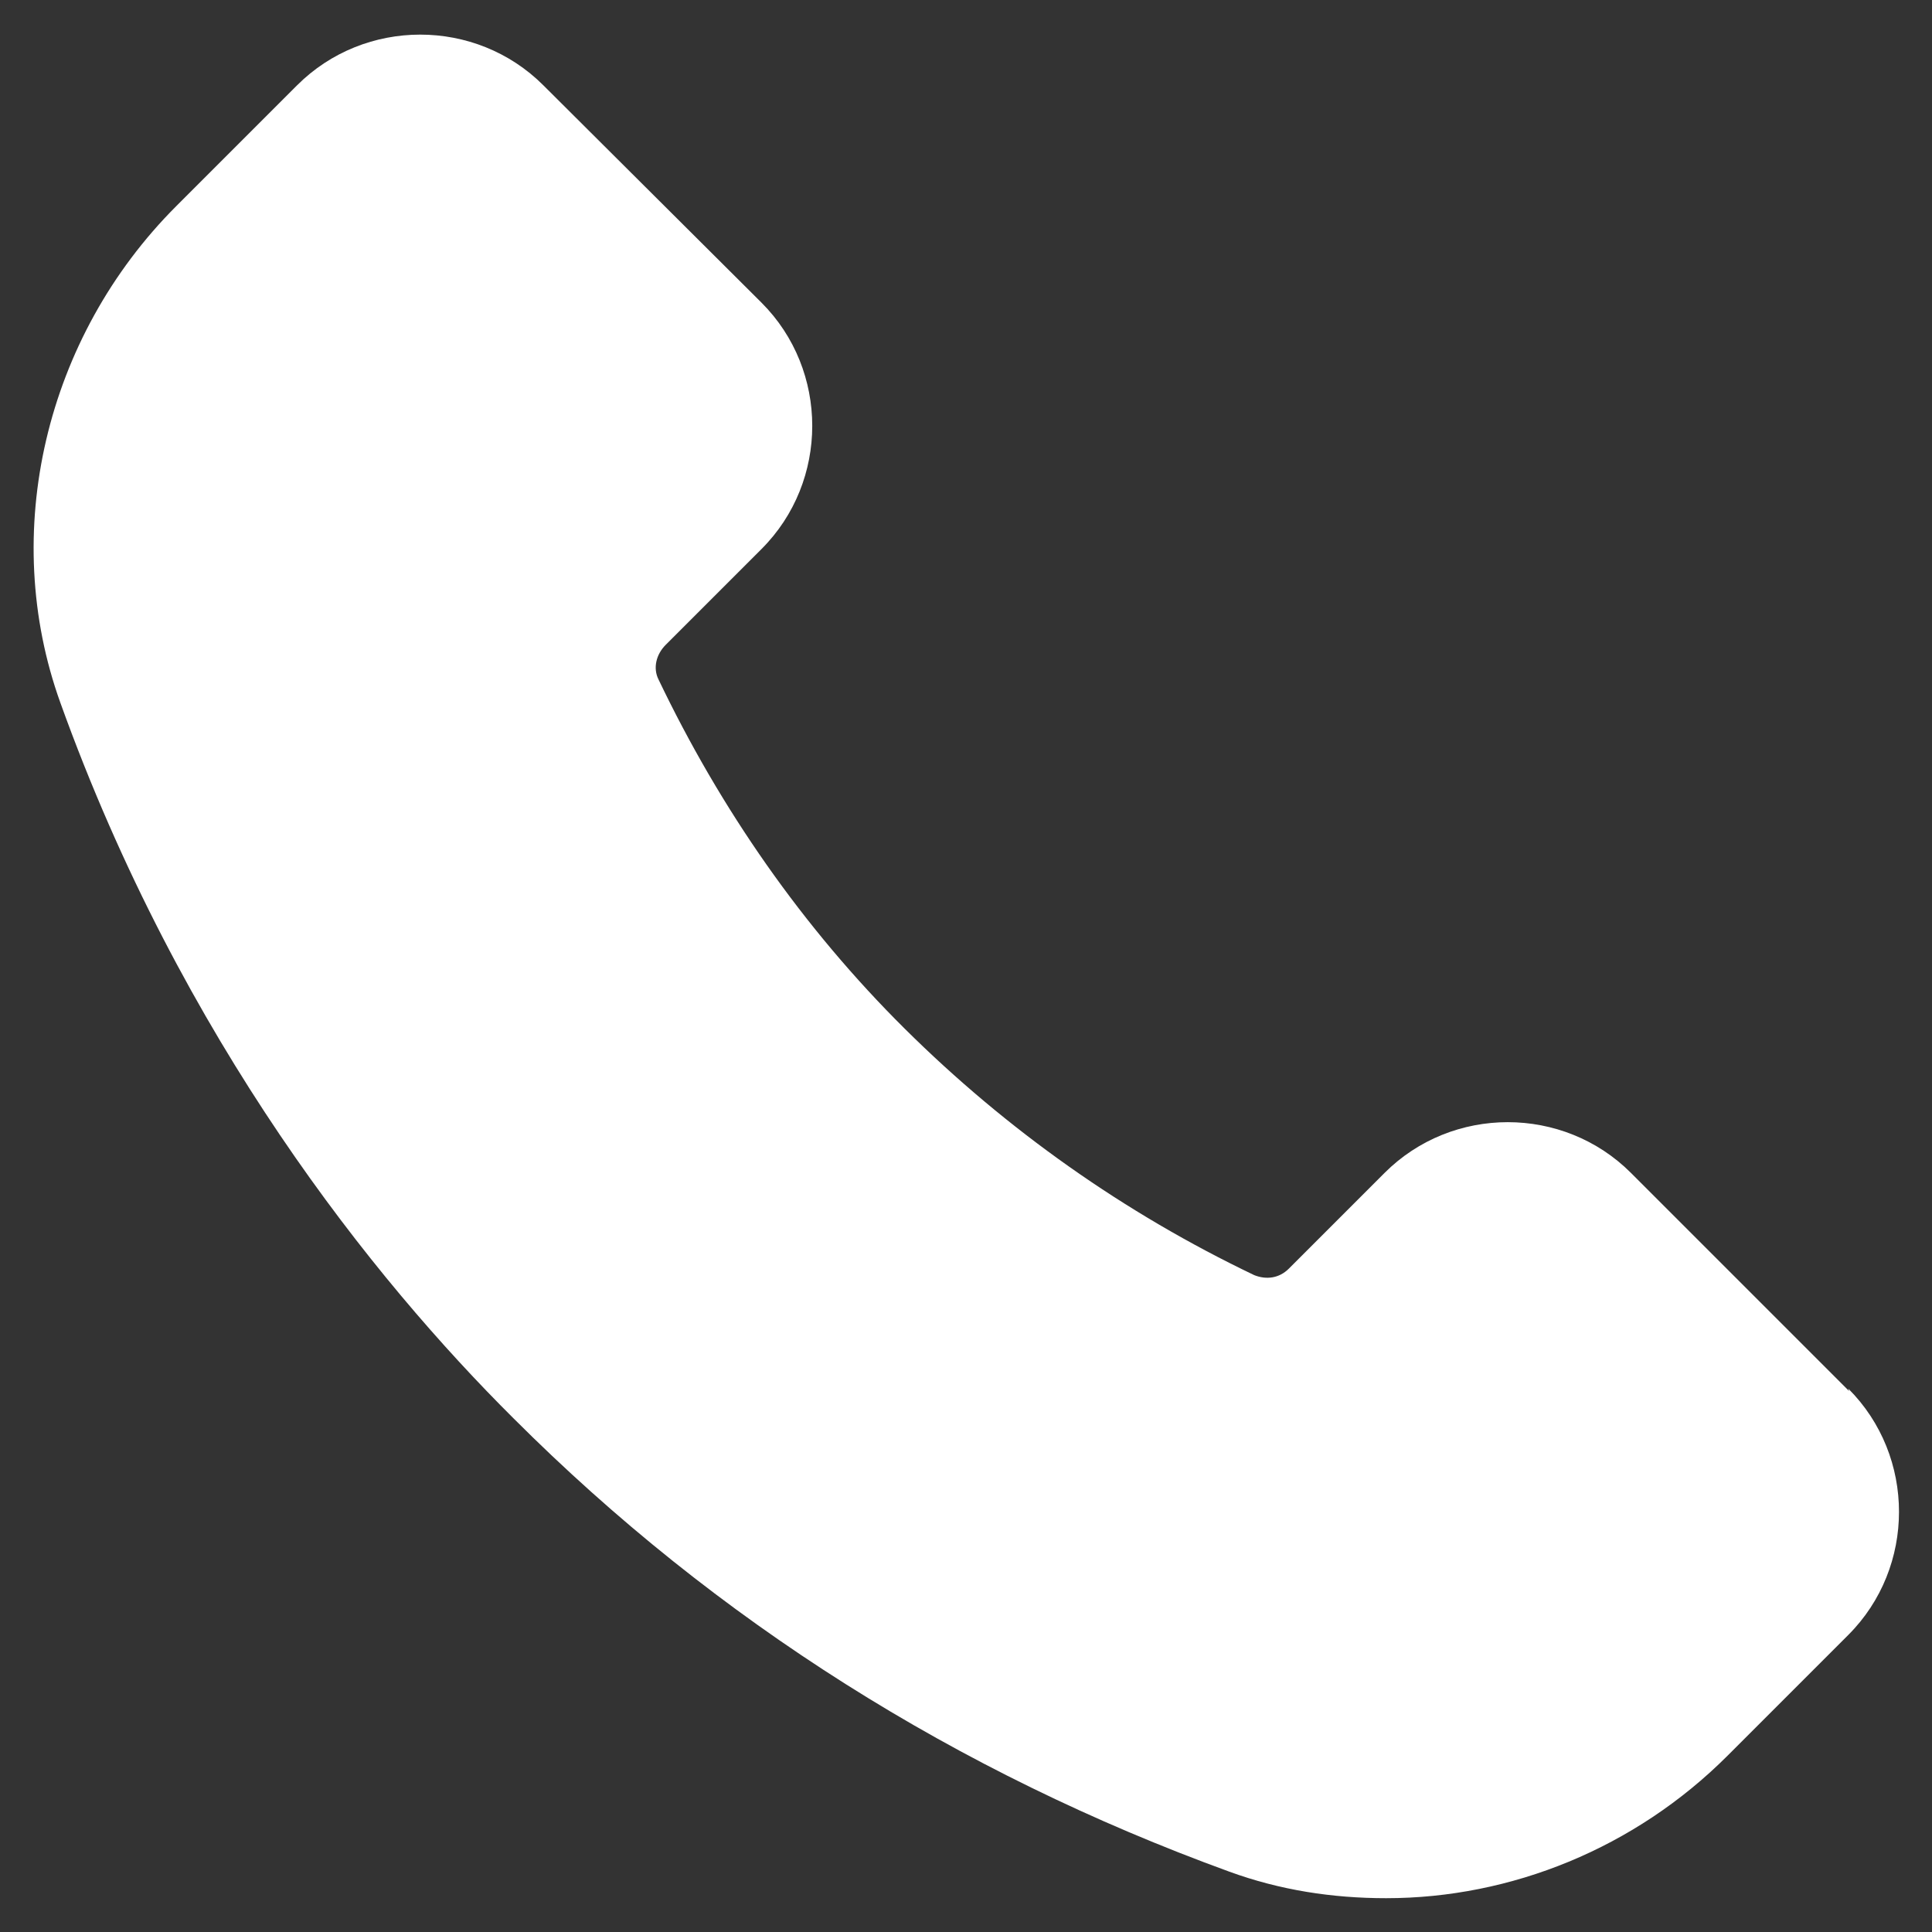 <svg xmlns="http://www.w3.org/2000/svg" xmlns:xlink="http://www.w3.org/1999/xlink" id="Layer_1" x="0px" y="0px" viewBox="0 0 24 24" style="enable-background:new 0 0 24 24;" xml:space="preserve"><rect x="0" y="0" width="24" height="24" fill="#333333" stroke="none"/><style type="text/css">	.st0{fill:#FFFFFF;}</style><g id="a"></g><g id="b"></g><g id="c"></g><g id="d"></g><g id="e"></g><g id="f"></g><g id="g"></g><g id="h"></g><g id="i"></g><g id="j"></g><g id="k"></g><g id="l"></g><g id="m"></g><g id="n"></g><g id="o"></g><g id="p"></g><g id="q"></g><g id="r"></g><g id="s"></g><g id="t"></g><g id="u">	<path class="st0" d="M22.97,17.28l-2.71-2.71c-0.84-0.84-2.22-0.84-3.06,0l-1.19,1.19c-0.12,0.12-0.28,0.14-0.43,0.08   c-1.61-0.77-3.07-1.8-4.34-3.06s-2.29-2.73-3.06-4.34C8.11,8.3,8.15,8.13,8.27,8.01l1.19-1.19c0.84-0.84,0.84-2.22,0-3.06   L6.75,1.06c-0.84-0.84-2.22-0.84-3.06,0l-1.5,1.5c-1.63,1.63-2.2,4.06-1.44,6.17c1.51,4.2,3.89,7.16,5.63,8.89   c2.52,2.52,5.51,4.4,8.89,5.63c0.63,0.23,1.28,0.33,1.95,0.33c1.55,0,3.09-0.62,4.24-1.77l1.5-1.5c0.84-0.84,0.84-2.22,0-3.06   L22.97,17.28z"></path></g></svg>